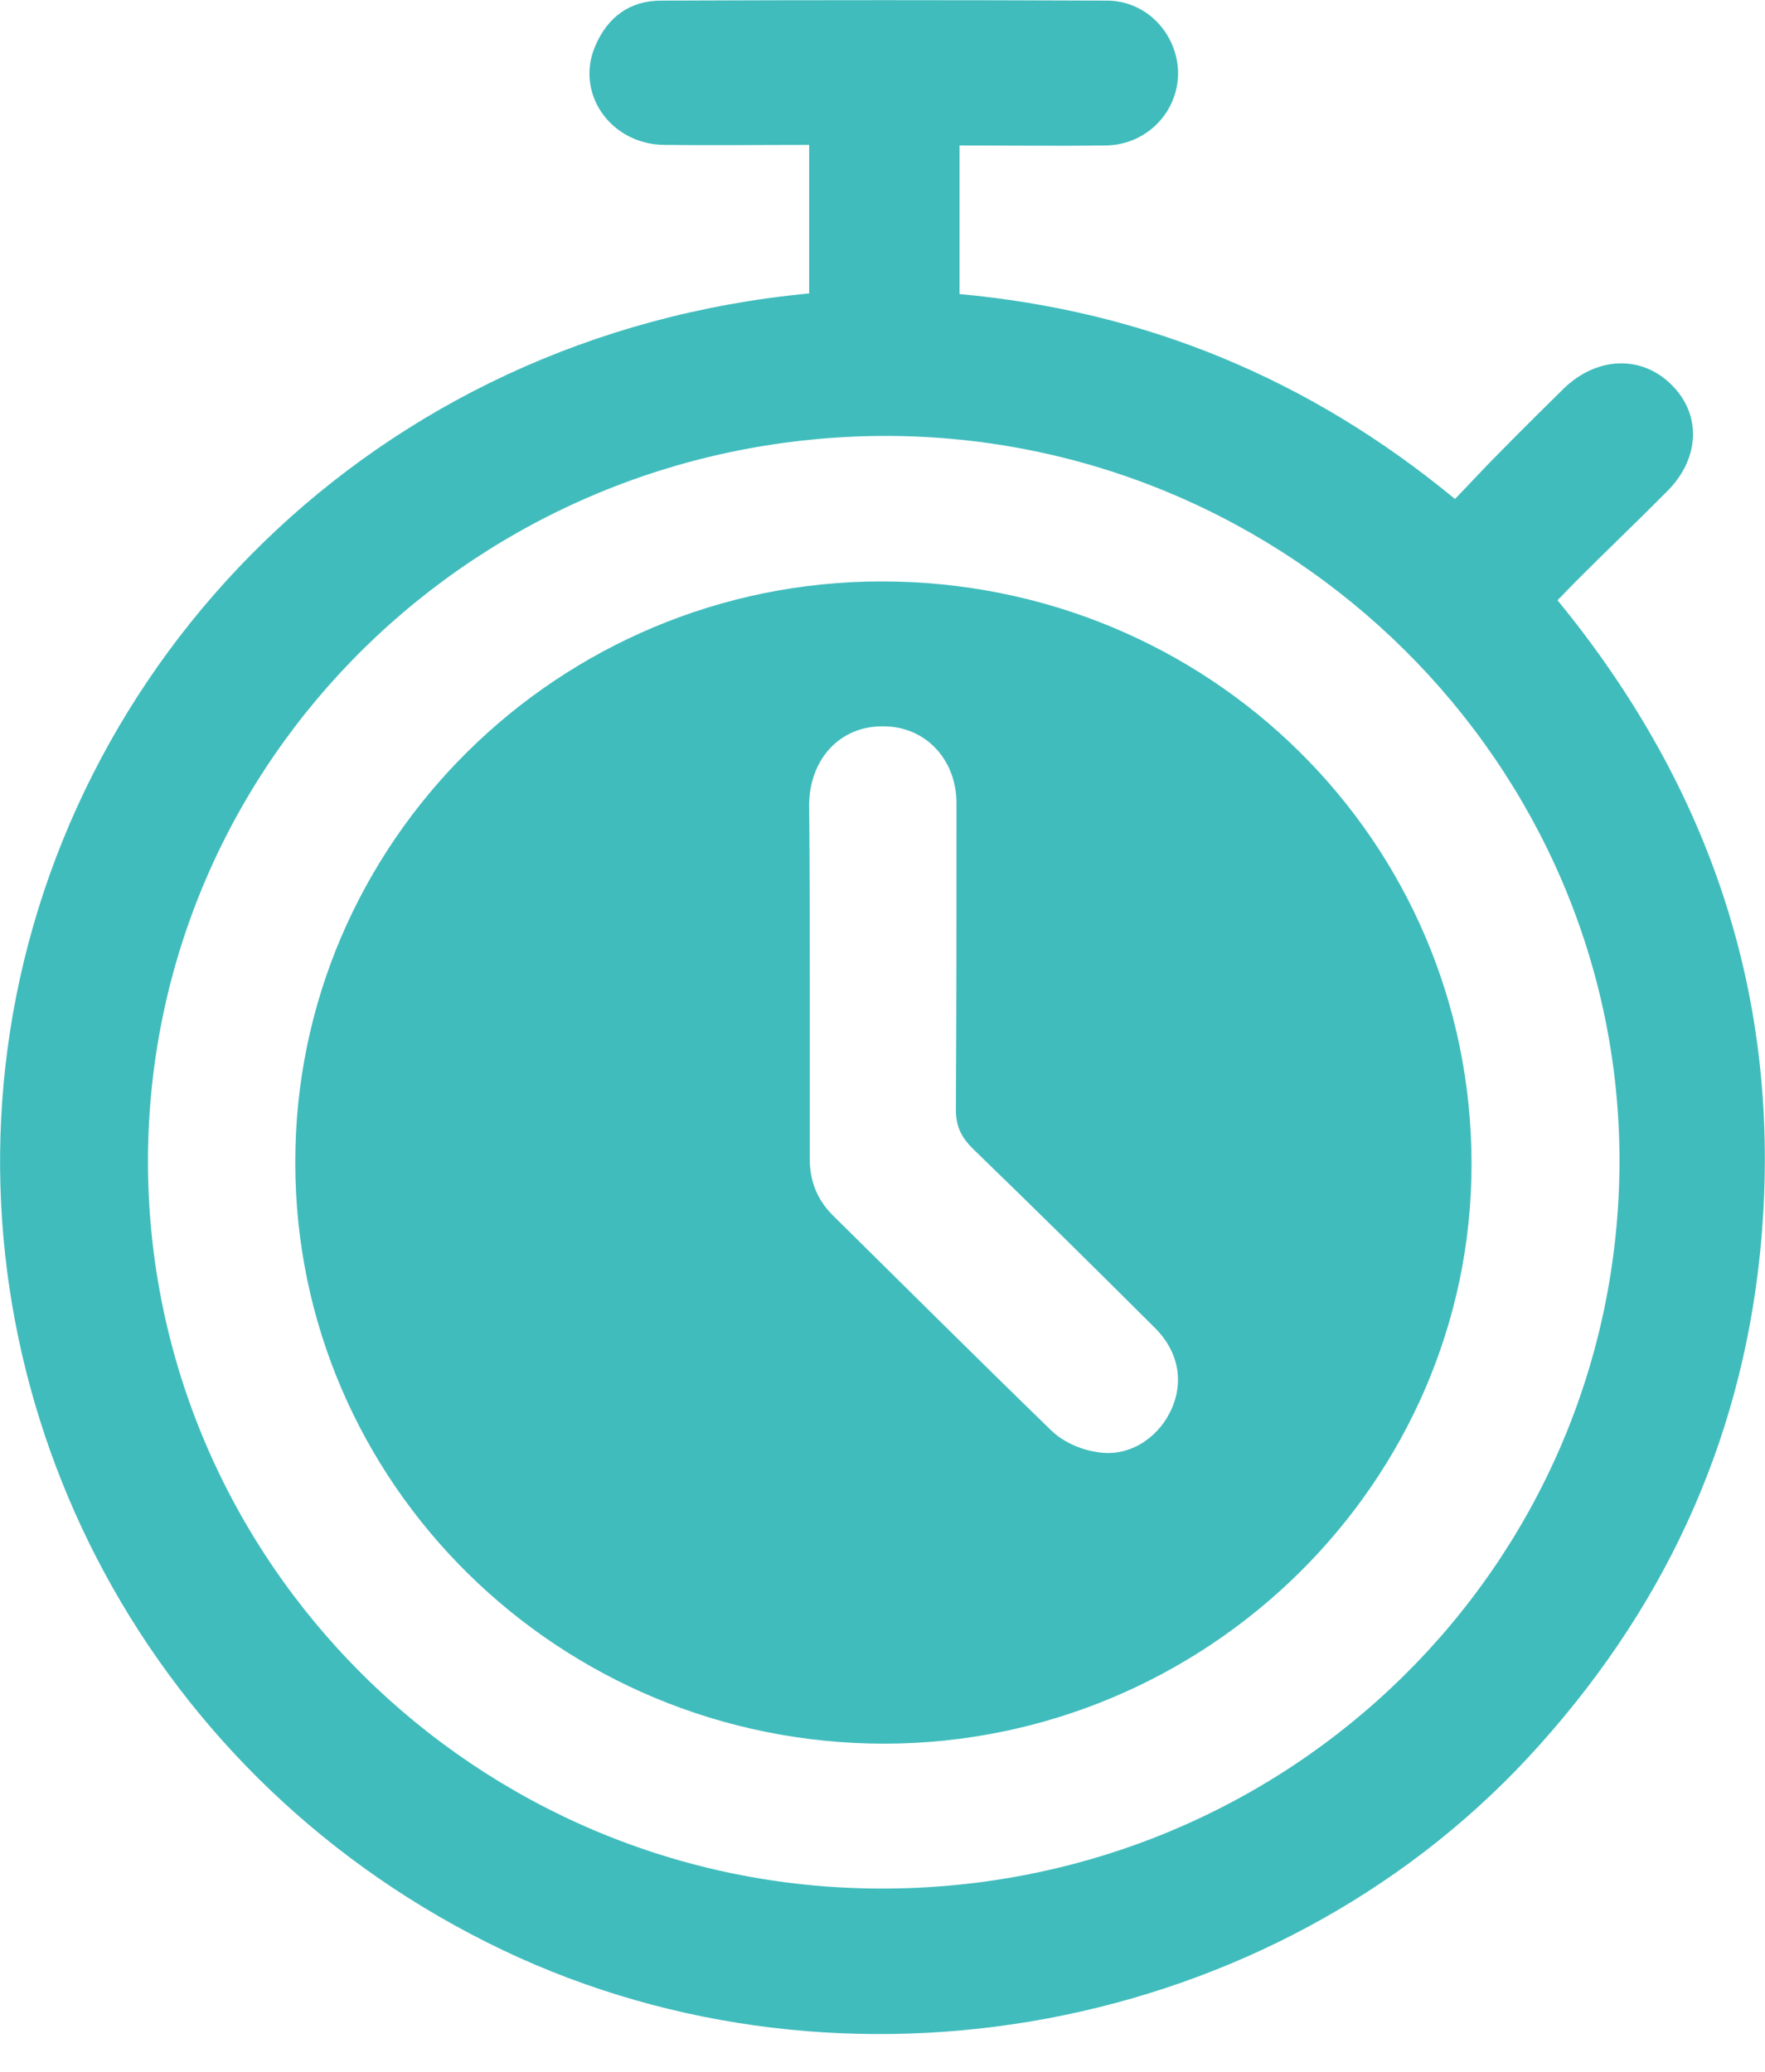 <svg width="46" height="54" viewBox="0 0 46 54" fill="none" xmlns="http://www.w3.org/2000/svg">
<path d="M21.088 7.648C21.088 6.352 21.088 5.104 21.088 3.777C19.808 3.777 18.56 3.792 17.312 3.777C15.904 3.761 14.976 2.418 15.52 1.185C15.84 0.442 16.416 0.016 17.232 0.016C21.088 -4.42566e-05 24.96 -4.42566e-05 28.848 0.016C29.888 0.016 30.688 0.885 30.704 1.896C30.704 2.923 29.888 3.777 28.816 3.792C27.568 3.808 26.304 3.792 25.008 3.792C25.008 5.088 25.008 6.352 25.008 7.664C29.824 8.106 34.112 9.86 37.92 13.005C38.336 12.578 38.736 12.136 39.152 11.725C39.68 11.188 40.224 10.65 40.752 10.129C41.616 9.292 42.784 9.244 43.568 10.034C44.352 10.809 44.304 11.962 43.44 12.815C42.64 13.621 41.824 14.396 41.024 15.201C40.88 15.344 40.752 15.486 40.592 15.644C44.672 20.622 46.512 26.279 45.872 32.647C45.36 37.688 43.296 42.065 39.824 45.81C33.136 53 22.032 55.07 13.12 50.835C3.904 46.442 -1.056 36.85 0.192 27.369C1.52 17.272 9.728 8.723 21.088 7.648ZM3.856 30.261C3.856 40.69 12.4 49.192 22.928 49.223C33.584 49.255 42.176 40.801 42.208 30.292C42.224 19.91 33.616 11.377 23.104 11.362C12.464 11.362 3.872 19.8 3.856 30.261Z" fill="#41BCBD"/>
<path d="M7.696 30.308C7.68 21.965 14.56 15.154 22.976 15.154C31.504 15.154 38.352 21.918 38.352 30.34C38.352 38.636 31.456 45.431 23.056 45.447C14.576 45.447 7.696 38.668 7.696 30.308ZM21.104 25.584C21.104 27.116 21.104 28.665 21.104 30.198C21.104 30.782 21.296 31.272 21.712 31.683C23.6 33.548 25.488 35.428 27.392 37.277C27.696 37.577 28.16 37.783 28.592 37.846C29.392 37.988 30.144 37.514 30.496 36.803C30.864 36.06 30.736 35.255 30.112 34.622C28.544 33.058 26.96 31.494 25.36 29.945C25.056 29.645 24.912 29.36 24.912 28.918C24.928 26.263 24.928 23.593 24.928 20.938C24.928 19.784 24.112 18.931 23.024 18.931C21.904 18.915 21.104 19.768 21.088 20.969C21.104 22.502 21.104 24.035 21.104 25.584Z" fill="#41BCBD"/>
</svg>
